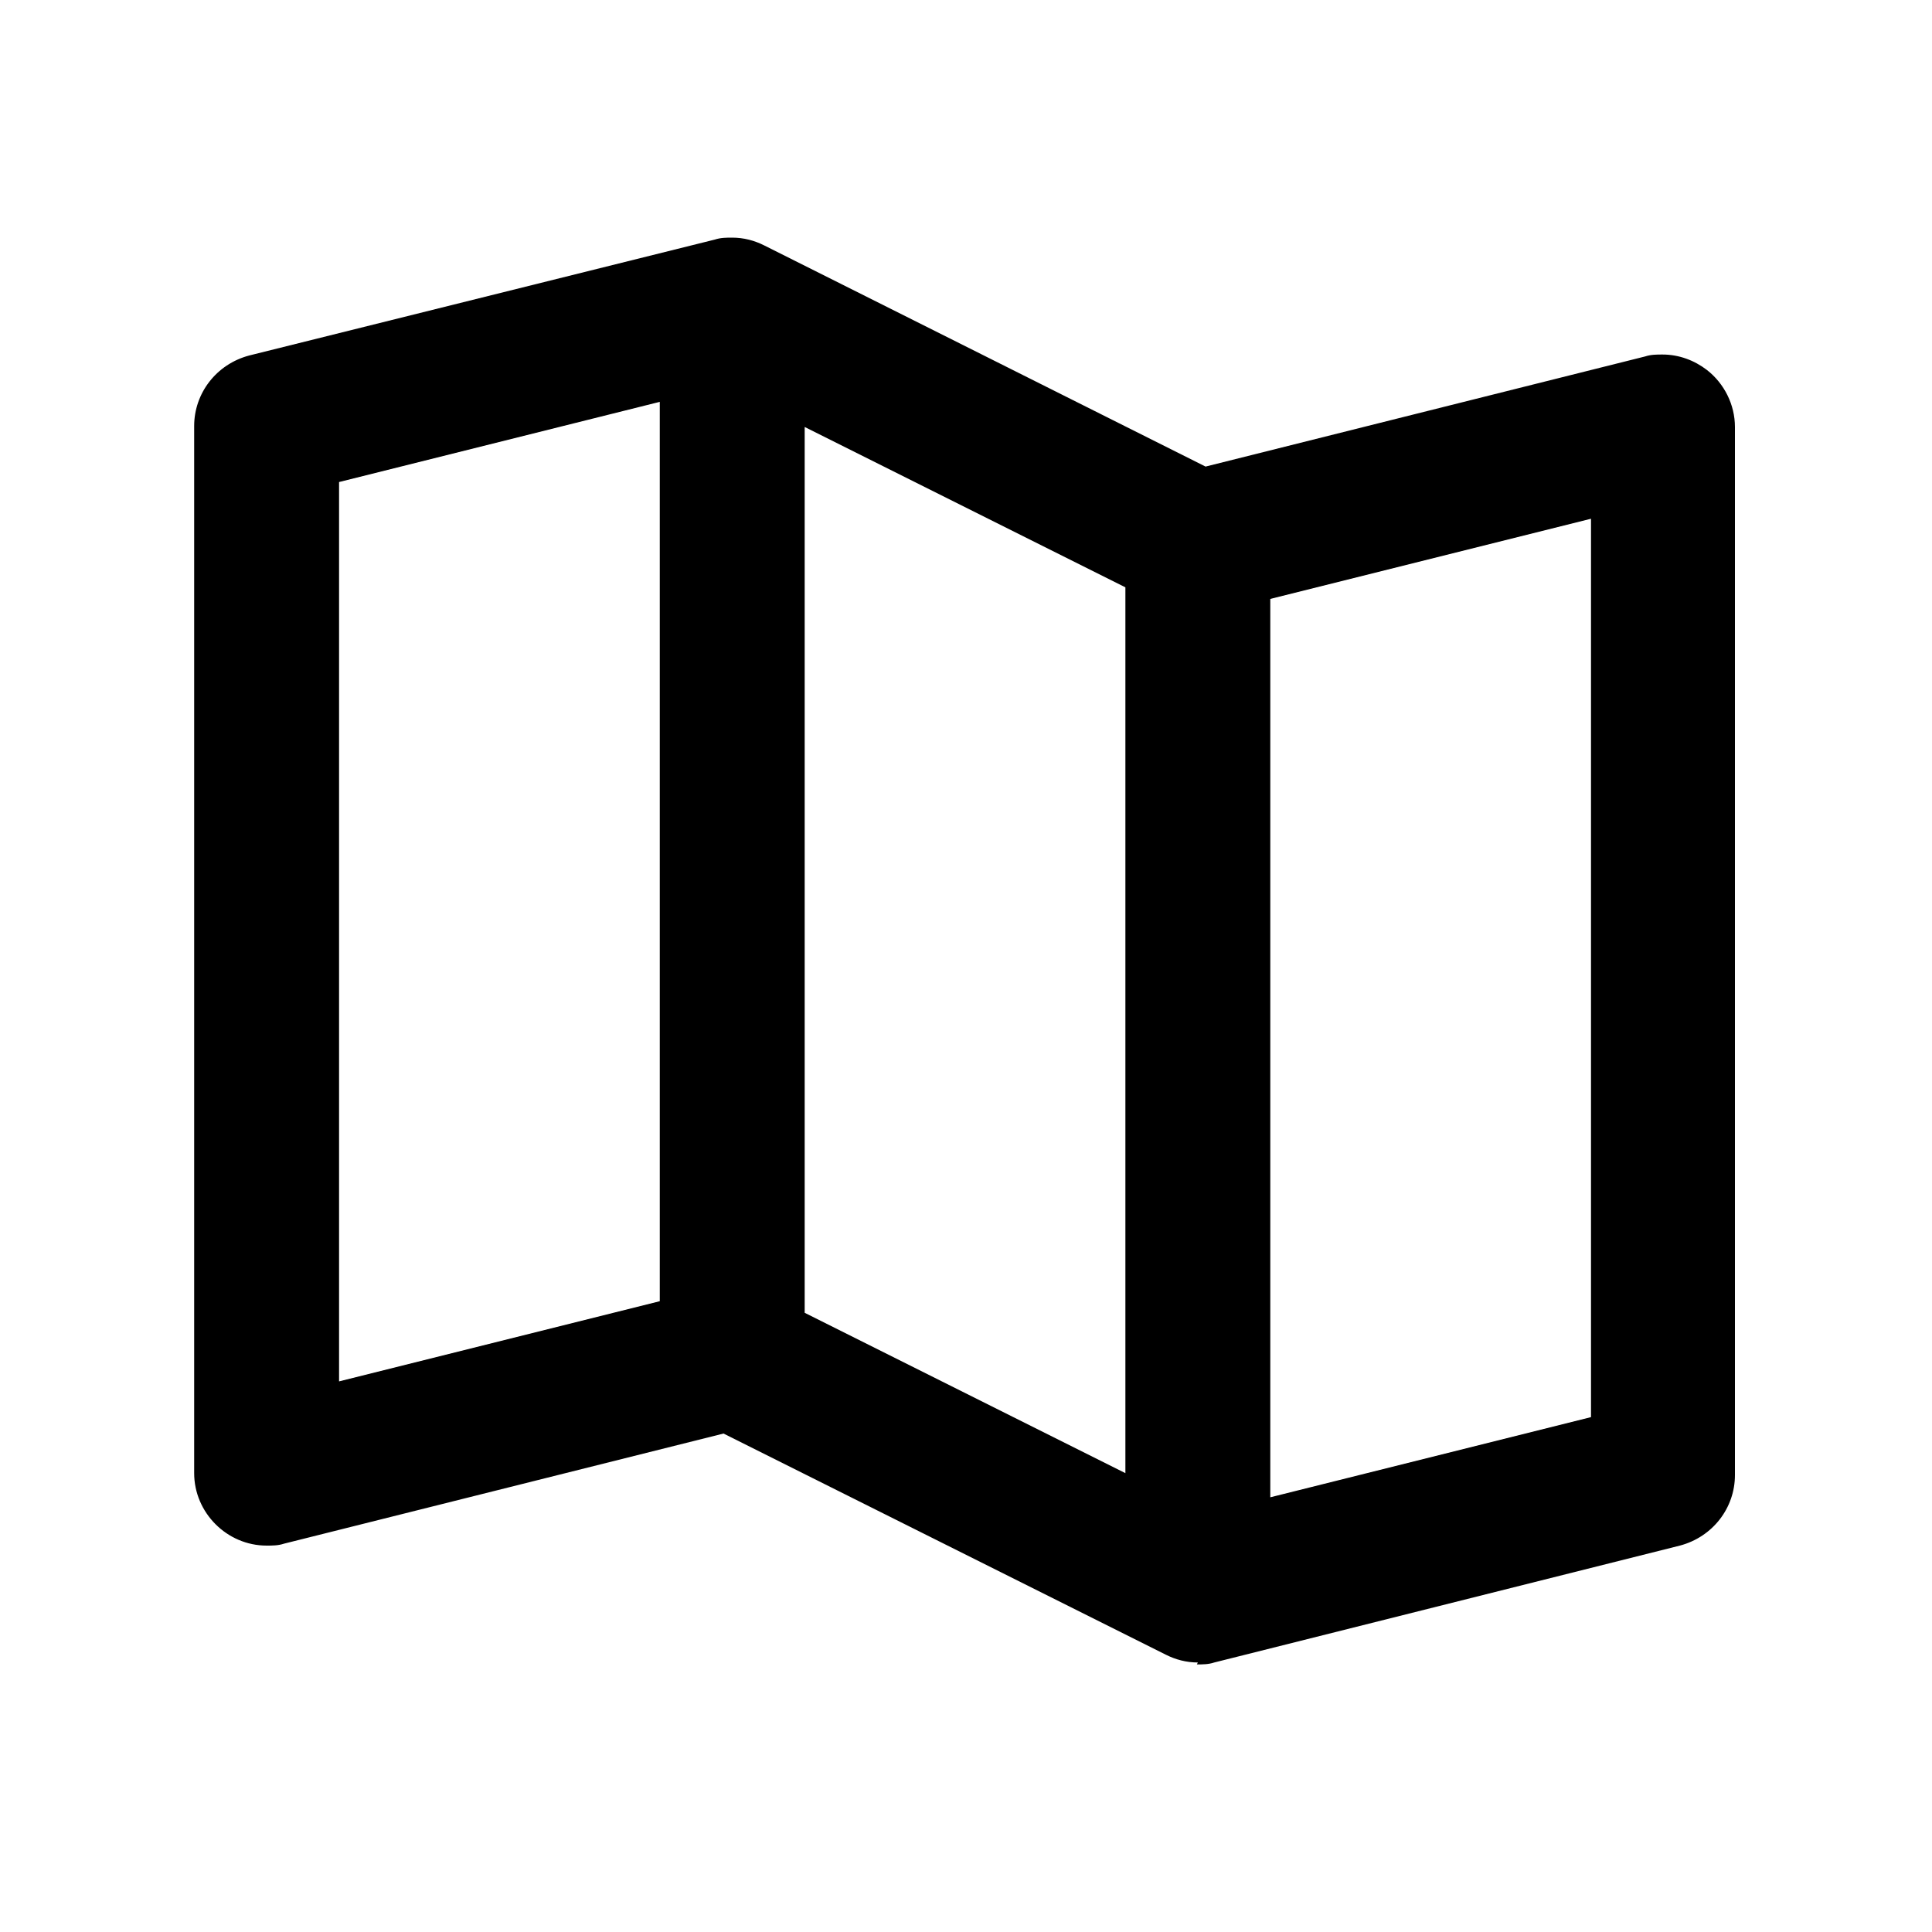 <svg width="20" height="20" fill="black" xmlns="http://www.w3.org/2000/svg" viewBox="0 0 20 20"><path d="m12.4,17.21c-.12,0-.23-.03-.33-.08l-4.58-2.29-4.55,1.14c-.06.02-.12.02-.18.02-.41,0-.75-.34-.75-.75V4.41c0-.34.23-.64.57-.73l4.82-1.2c.06-.02.12-.02.18-.02.12,0,.23.03.33.08l4.57,2.29,4.55-1.14c.06-.02.12-.02.18-.02.17,0,.33.06.46.16.18.14.29.36.29.59v10.85c0,.34-.23.64-.57.73l-4.82,1.21c-.06.02-.12.02-.18.02Zm.75-1.71l3.32-.83V5.37l-3.32.83v9.3Zm-1.5-.25V6.08l-3.32-1.66v9.17l3.32,1.66Zm-8.14-.95l3.32-.83V4.16l-3.32.83v9.3Z" stroke-width="0"></path></svg>